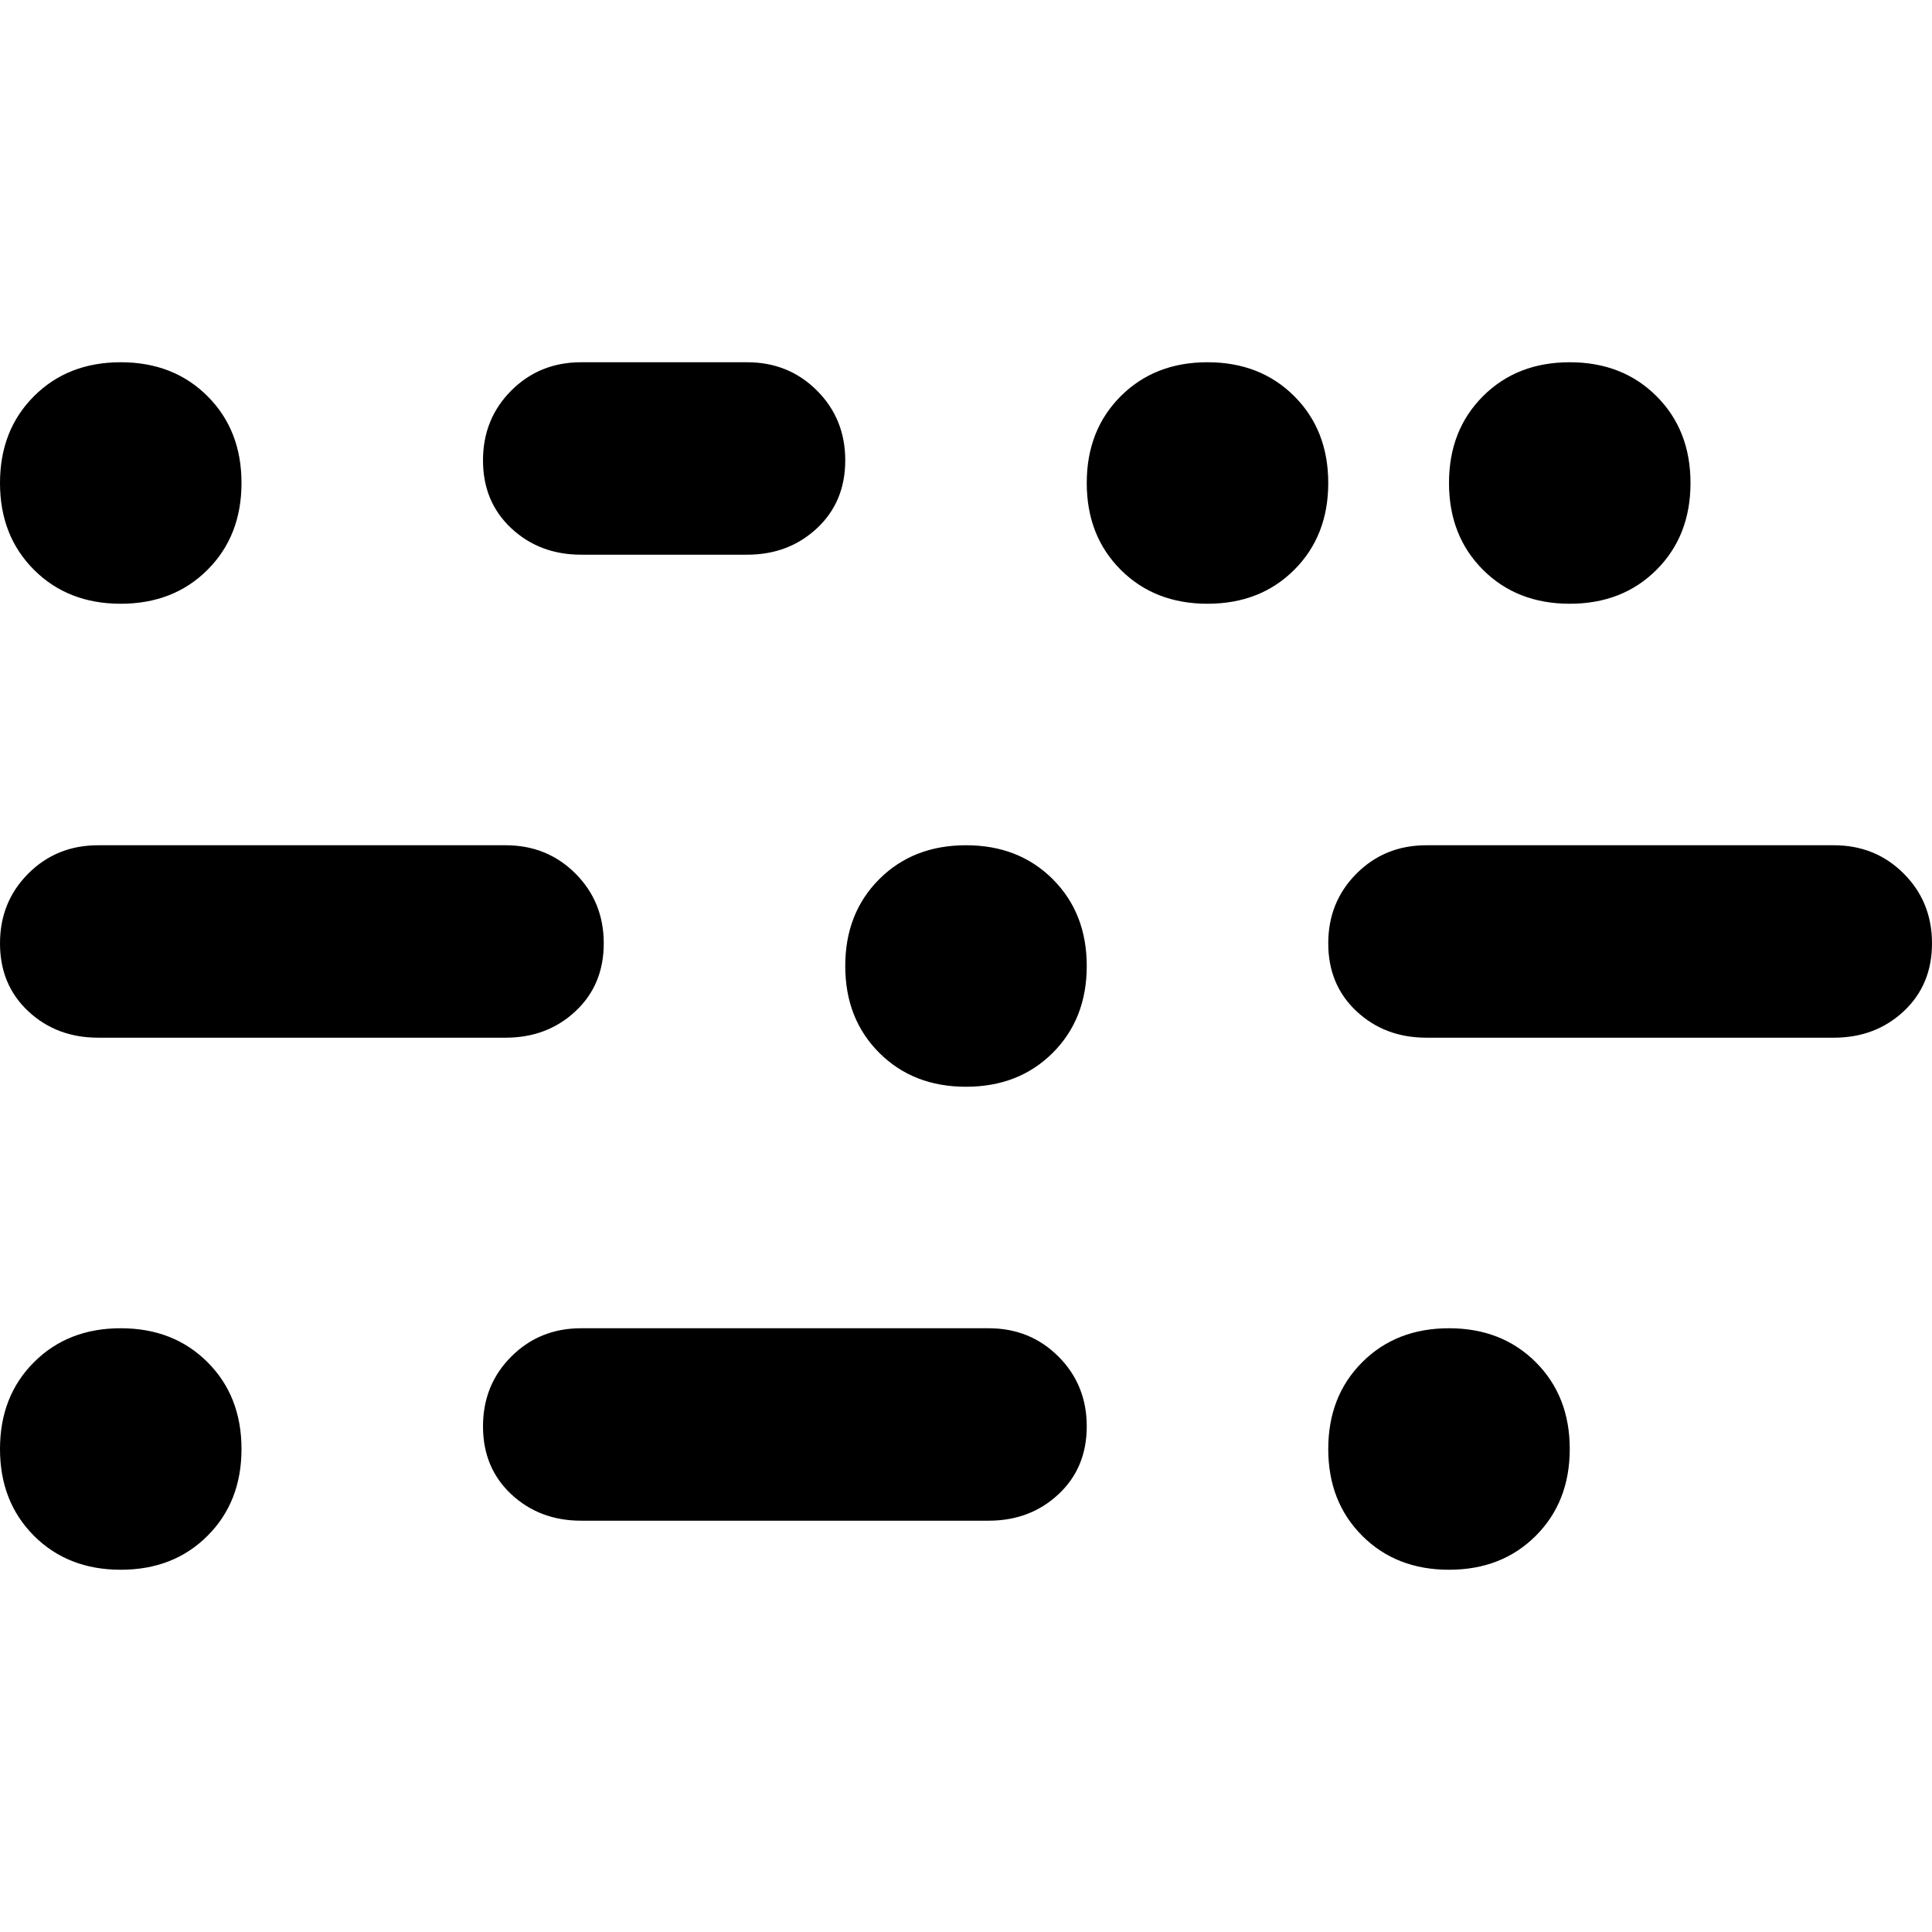 <svg xmlns="http://www.w3.org/2000/svg" viewBox="0 0 512 512">
	<path d="M154 147q-11 0-18.5-7t-7.5-18 7.5-18.5T154 96h44q11 0 18.5 7.5T224 122t-7.5 18-18.5 7h-44zM32 160q-14 0-23-9t-9-23 9-23 23-9 23 9 9 23-9 23-23 9zm320-32q0 14-9 23t-23 9-23-9-9-23 9-23 23-9 23 9 9 23zm64 32q-14 0-23-9t-9-23 9-23 23-9 23 9 9 23-9 23-23 9zM26 275q-11 0-18.5-7T0 250t7.5-18.5T26 224h108q11 0 18.5 7.5T160 250t-7.5 18-18.5 7H26zm460-51q11 0 18.5 7.5T512 250t-7.5 18-18.5 7H378q-11 0-18.5-7t-7.5-18 7.5-18.5T378 224h108zm-230 64q-14 0-23-9t-9-23 9-23 23-9 23 9 9 23-9 23-23 9zm6 64q11 0 18.5 7.5T288 378t-7.5 18-18.5 7H154q-11 0-18.5-7t-7.5-18 7.5-18.5T154 352h108zm-230 0q14 0 23 9t9 23-9 23-23 9-23-9-9-23 9-23 23-9zm352 0q14 0 23 9t9 23-9 23-23 9-23-9-9-23 9-23 23-9z"/>
</svg>